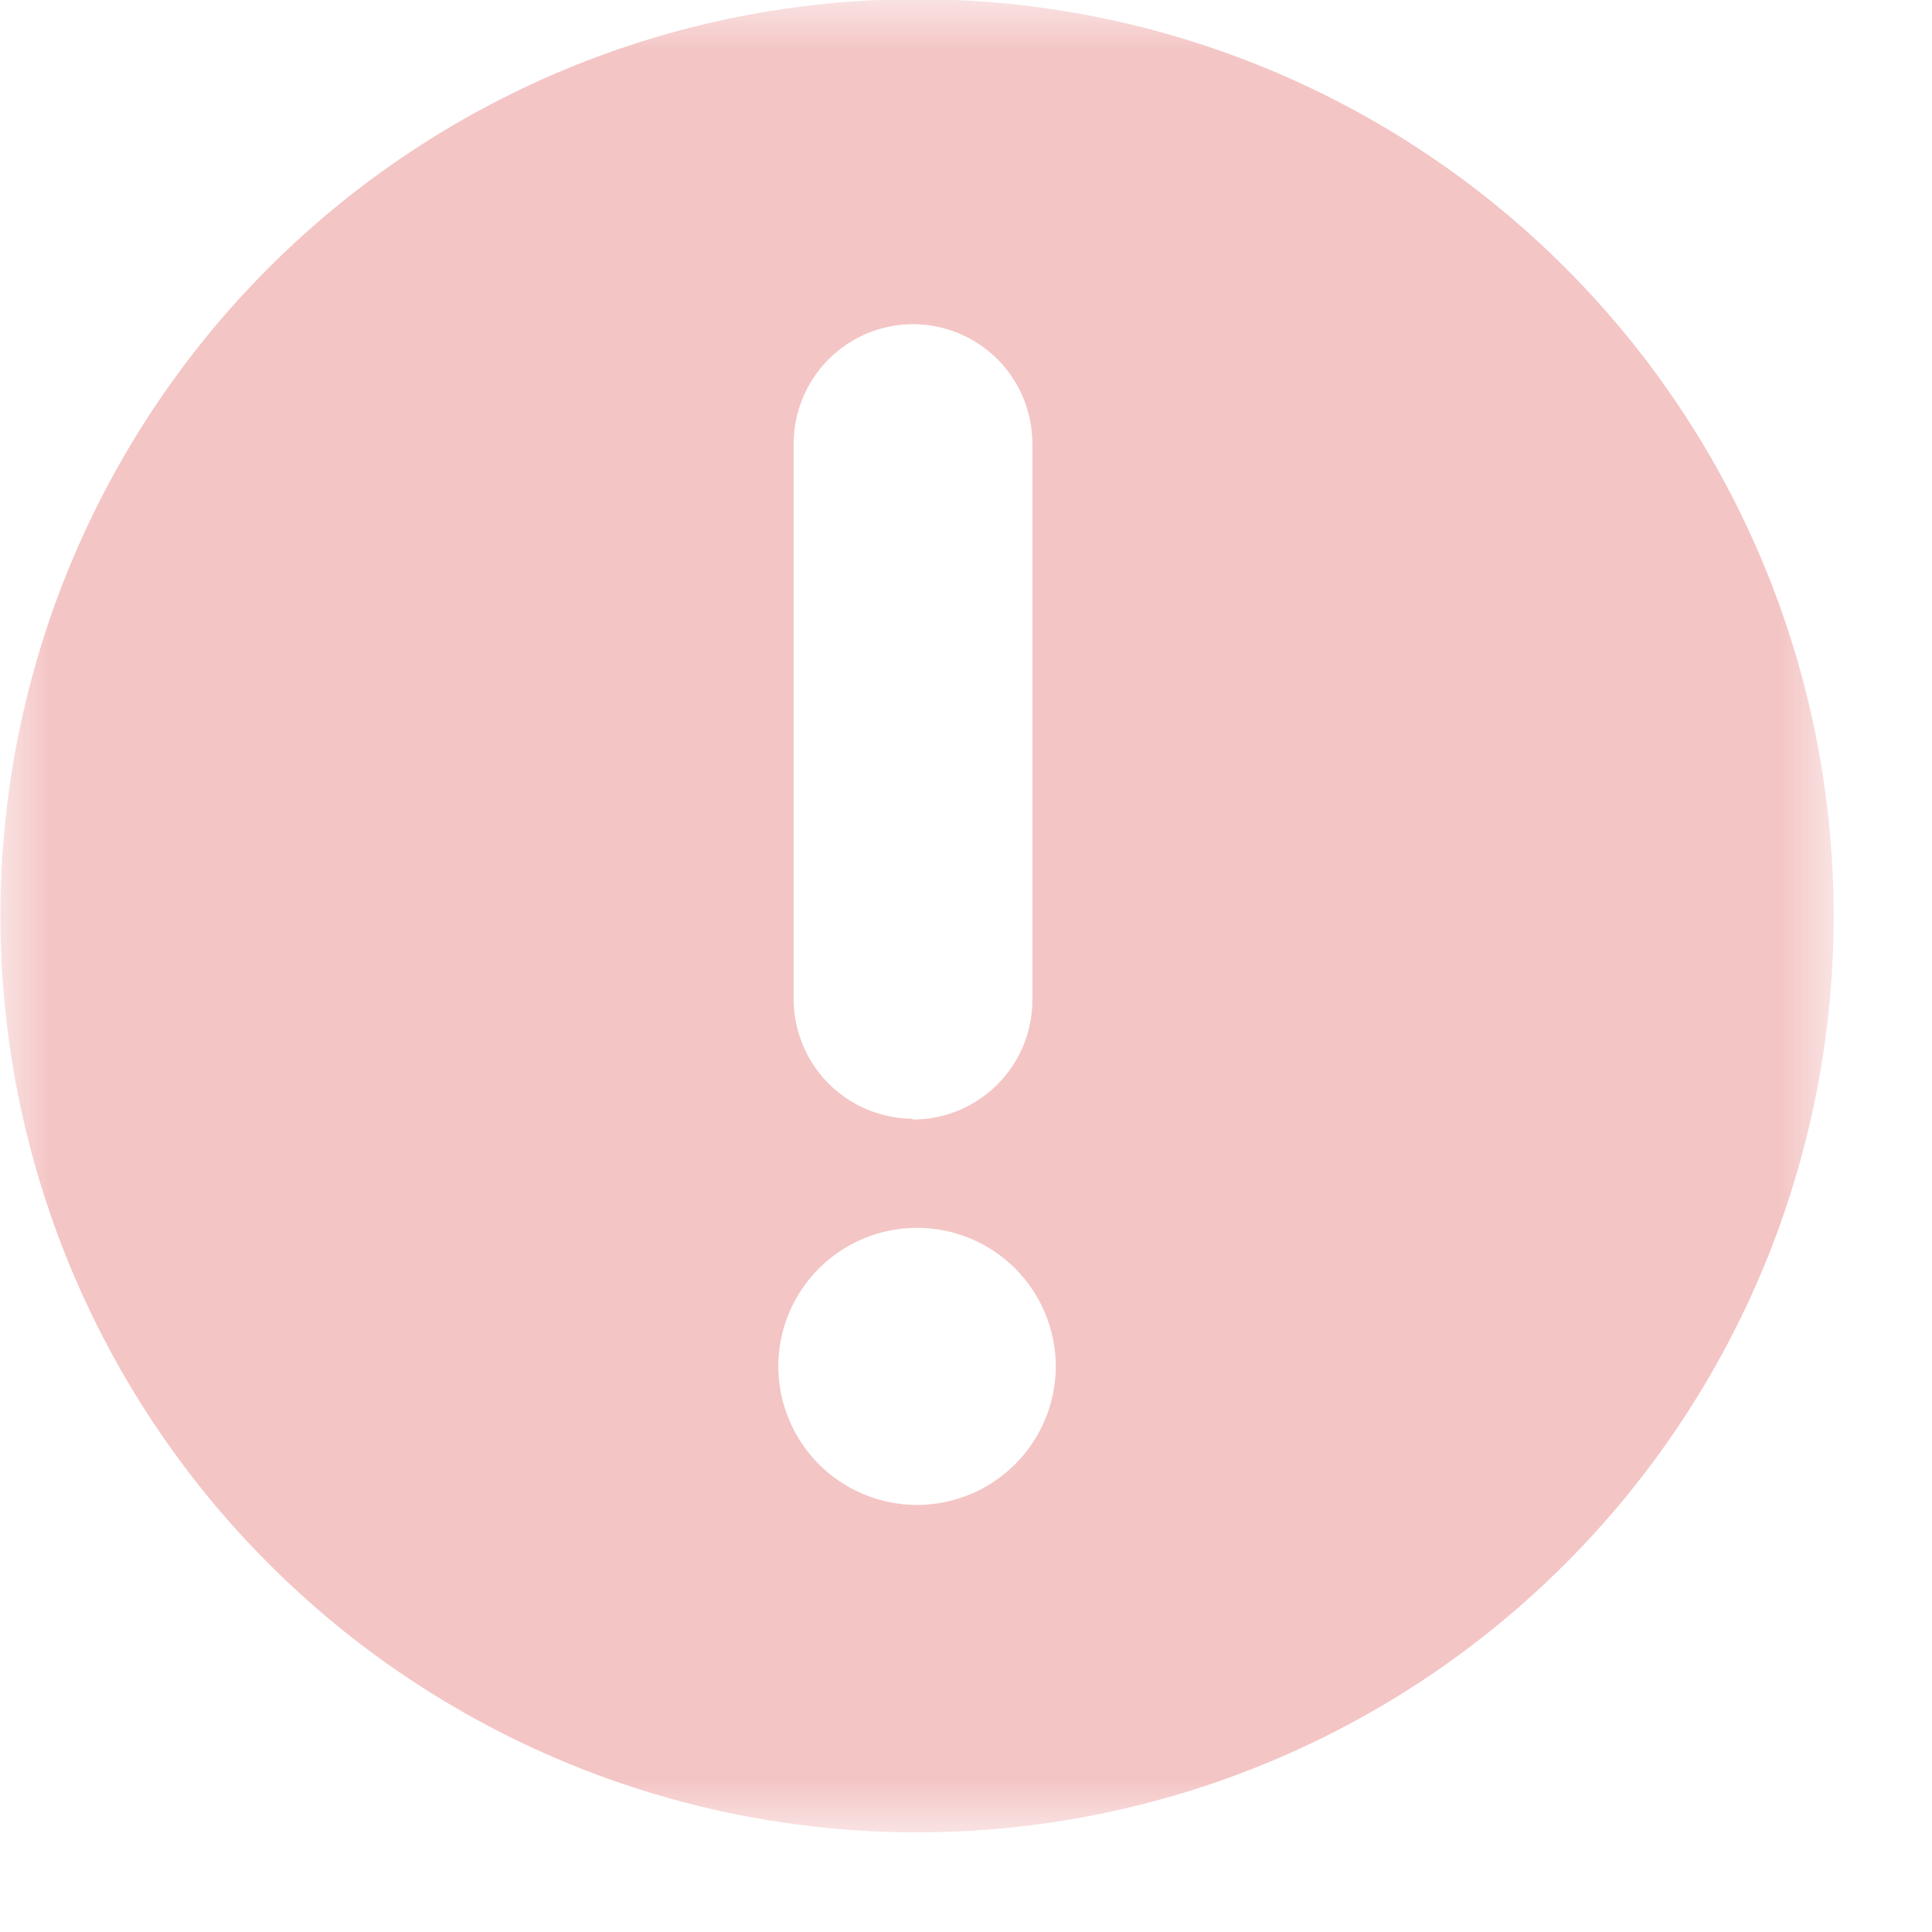 <svg width="19" height="19" viewBox="0 0 19 19" fill="none" xmlns="http://www.w3.org/2000/svg">
<mask id="mask0_1819_512" style="mask-type:luminance" maskUnits="userSpaceOnUse" x="0" y="-1" width="19" height="20">
<path d="M18.012 -0.008H0.004V18.02H18.012V-0.008Z" fill="white"/>
</mask>
<g mask="url(#mask0_1819_512)">
<path d="M9.018 -0.008C11.409 -0.008 13.702 0.942 15.392 2.632C17.083 4.323 18.033 6.615 18.033 9.006C18.033 11.397 17.083 13.69 15.392 15.38C13.702 17.071 11.409 18.02 9.018 18.02C6.627 18.02 4.335 17.071 2.644 15.38C0.954 13.69 0.004 11.397 0.004 9.006C0.004 6.615 0.954 4.323 2.644 2.632C4.335 0.942 6.627 -0.008 9.018 -0.008ZM9.018 12.075C8.657 12.075 8.311 12.218 8.055 12.473C7.799 12.728 7.655 13.074 7.654 13.435C7.654 13.797 7.798 14.144 8.053 14.4C8.309 14.656 8.656 14.8 9.018 14.8C9.38 14.8 9.727 14.656 9.983 14.4C10.239 14.144 10.383 13.797 10.383 13.435C10.382 13.074 10.237 12.728 9.982 12.473C9.726 12.218 9.379 12.075 9.018 12.075ZM8.977 11.01C9.289 11.01 9.588 10.886 9.809 10.665C10.029 10.445 10.153 10.146 10.153 9.834V4.364C10.153 4.052 10.029 3.753 9.809 3.532C9.588 3.312 9.289 3.188 8.977 3.188C8.666 3.189 8.368 3.313 8.148 3.534C7.929 3.754 7.805 4.053 7.805 4.364V9.826C7.805 10.137 7.929 10.435 8.148 10.656C8.368 10.876 8.666 11.001 8.977 11.002V11.01Z" fill="#F4C5C5"/>
</g>
</svg>
